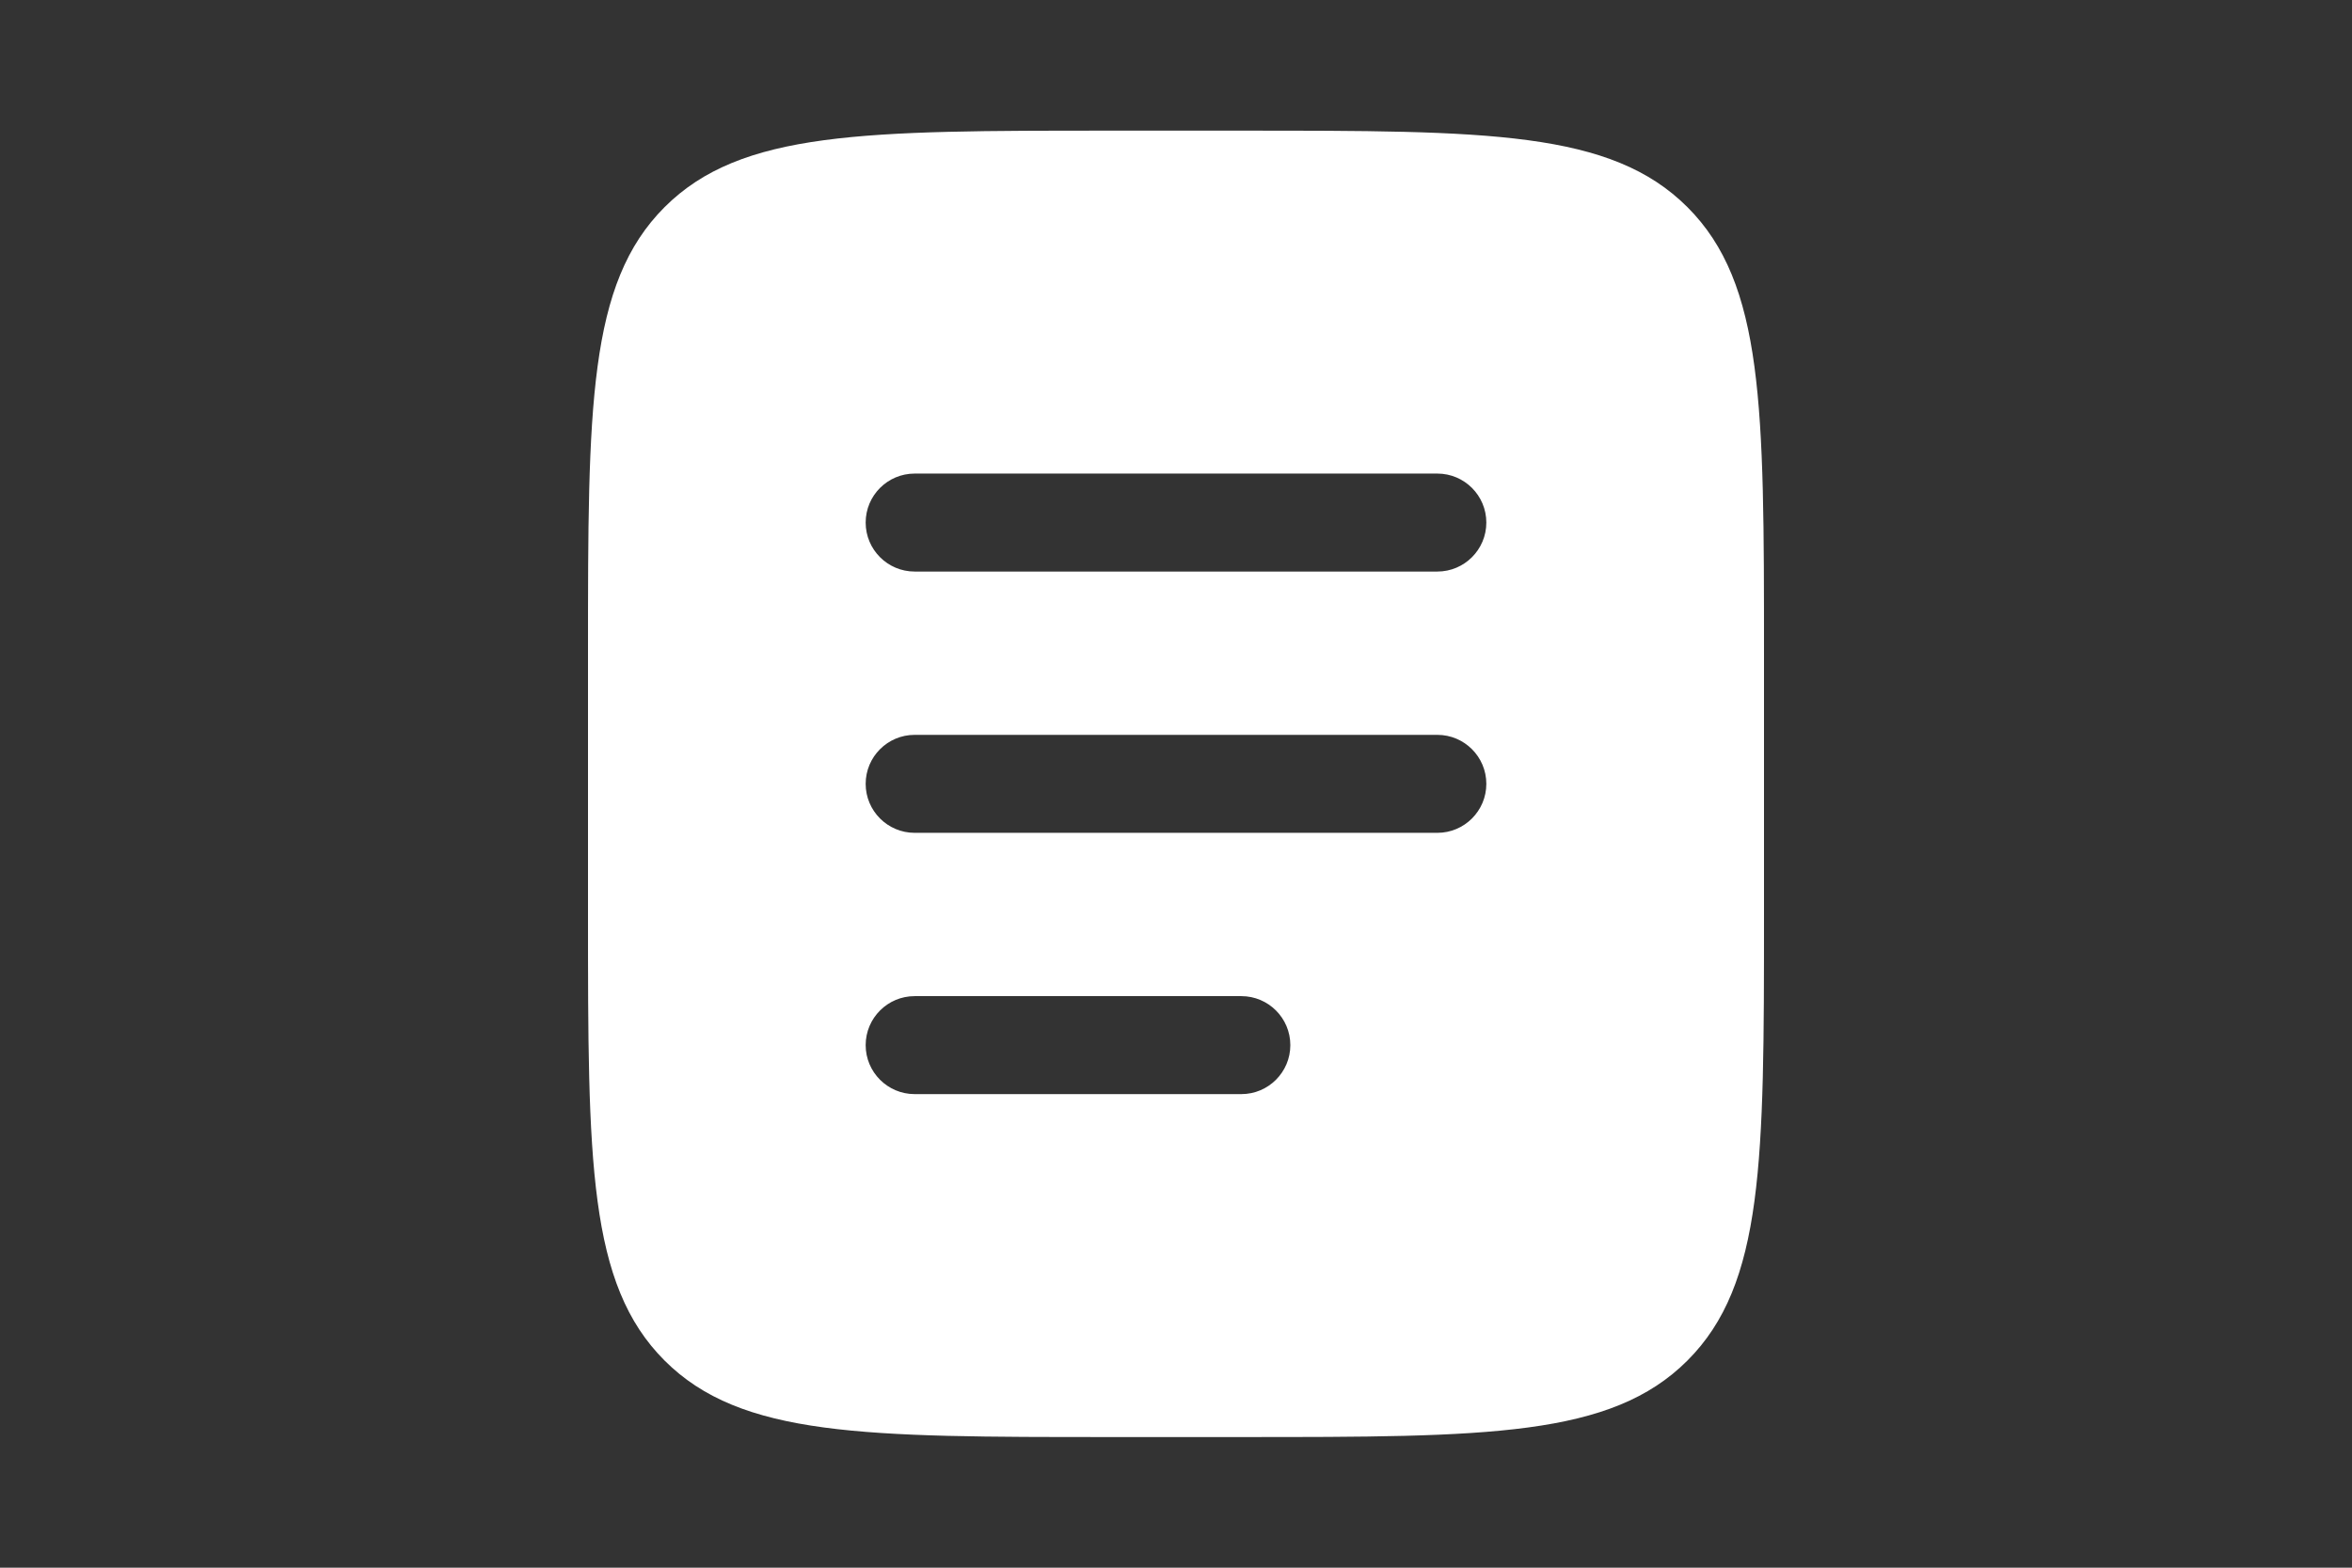 <svg width="90" height="60" viewBox="0 0 90 60" fill="none" xmlns="http://www.w3.org/2000/svg">
<rect x="0" y="0" width="90" height="60" fill="#333333" stroke="none"/>
<path fill-rule="evenodd" clip-rule="evenodd" d="M25.429 7.929C22.5 10.858 22.5 15.572 22.5 25V35C22.5 44.428 22.5 49.142 25.429 52.071C28.358 55 33.072 55 42.5 55H47.5C56.928 55 61.642 55 64.571 52.071C67.5 49.142 67.5 44.428 67.5 35V25C67.5 15.572 67.5 10.858 64.571 7.929C61.642 5 56.928 5 47.5 5H42.5C33.072 5 28.358 5 25.429 7.929ZM33.125 20C33.125 18.965 33.965 18.125 35 18.125H55C56.035 18.125 56.875 18.965 56.875 20C56.875 21.035 56.035 21.875 55 21.875H35C33.965 21.875 33.125 21.035 33.125 20ZM33.125 30C33.125 28.965 33.965 28.125 35 28.125H55C56.035 28.125 56.875 28.965 56.875 30C56.875 31.035 56.035 31.875 55 31.875H35C33.965 31.875 33.125 31.035 33.125 30ZM35 38.125C33.965 38.125 33.125 38.965 33.125 40C33.125 41.035 33.965 41.875 35 41.875H47.5C48.535 41.875 49.375 41.035 49.375 40C49.375 38.965 48.535 38.125 47.5 38.125H35Z" fill="white"/>
</svg>
